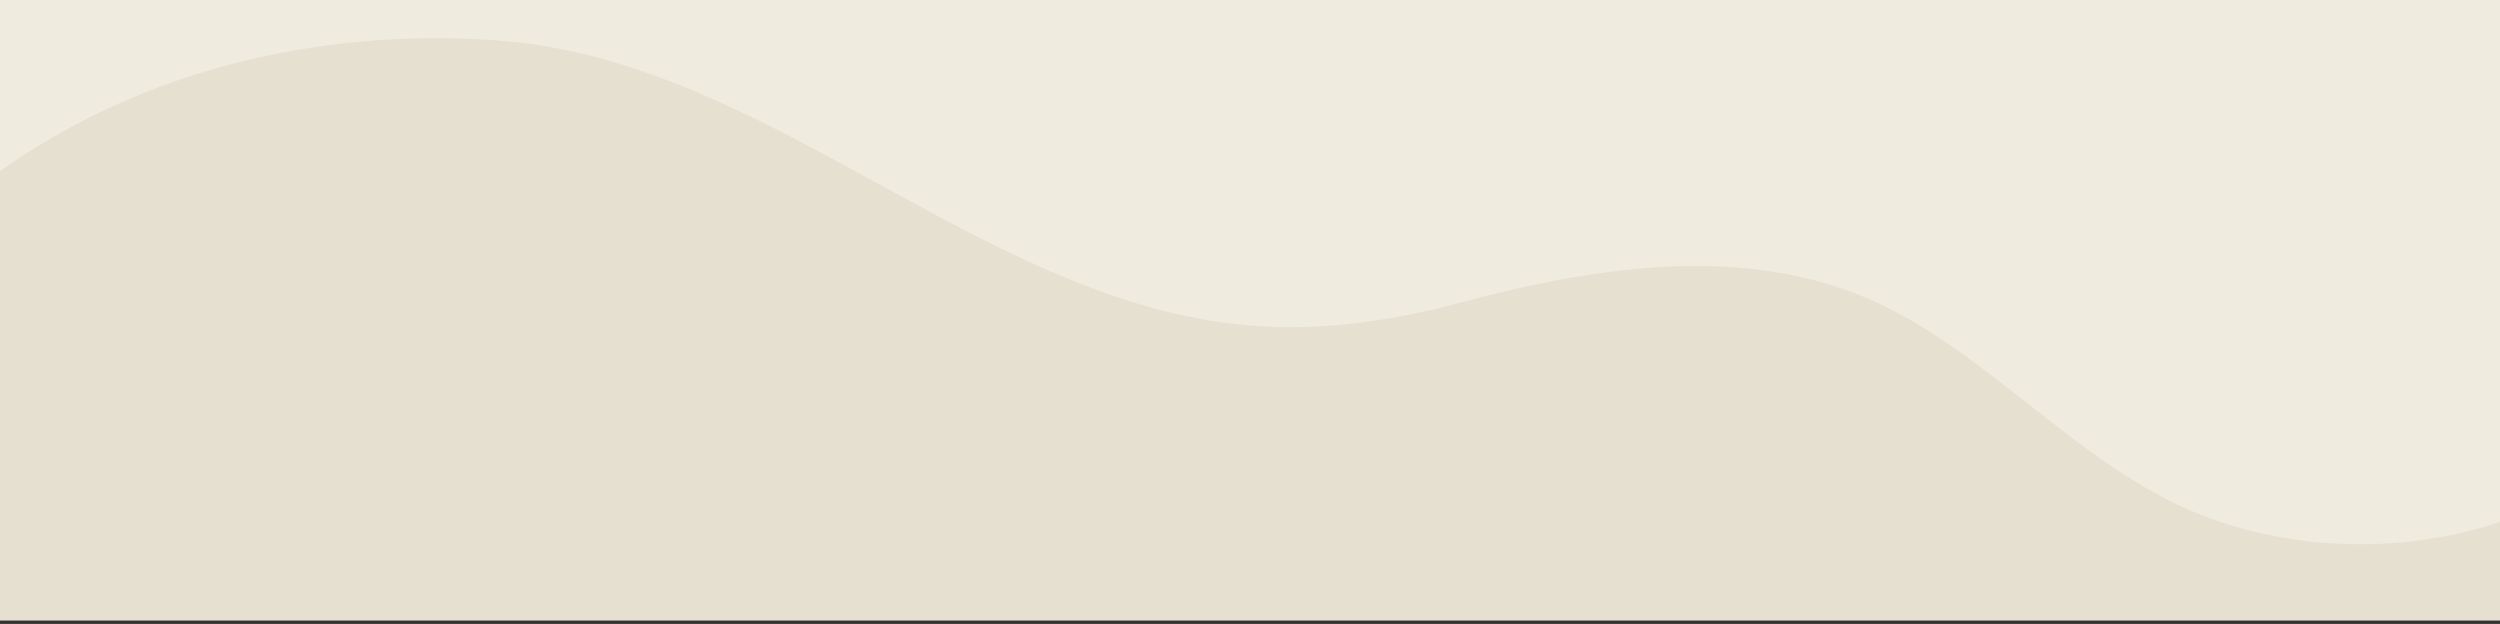 <?xml version="1.0" encoding="utf-8"?>
<!-- Generator: Adobe Illustrator 26.0.2, SVG Export Plug-In . SVG Version: 6.00 Build 0)  -->
<svg version="1.1" id="Layer_1" xmlns="http://www.w3.org/2000/svg" xmlns:xlink="http://www.w3.org/1999/xlink" x="0px" y="0px"
	 viewBox="0 0 1920 479.2" style="enable-background:new 0 0 1920 479.2;" xml:space="preserve">
<rect x="0" y="0" width="1920" height="479.2" fill="#333333" stroke="none"/>
<style type="text/css">
	.st0{fill:#F0EBDF;}
	.st1{fill:#E6E0D1;}
</style>
<path class="st0" d="M0-1.3h1920v477.7H0V-1.3z"/>
<path class="st1" d="M1920,400.8c-80.4,27.1-176.5,22.3-252.5-15.6c-89.7-44.8-156.7-130.1-251.4-163.1
	c-93.3-32.5-199.6-15.2-295,10.4c-50.7,13.6-103.3,21.5-155.7,17.9C759.2,236.3,596.2,50.7,390.3,31.8
	C301.9,23.7,142.9,30.2,0,131.5v344.9h1920V400.8z"/>
</svg>
